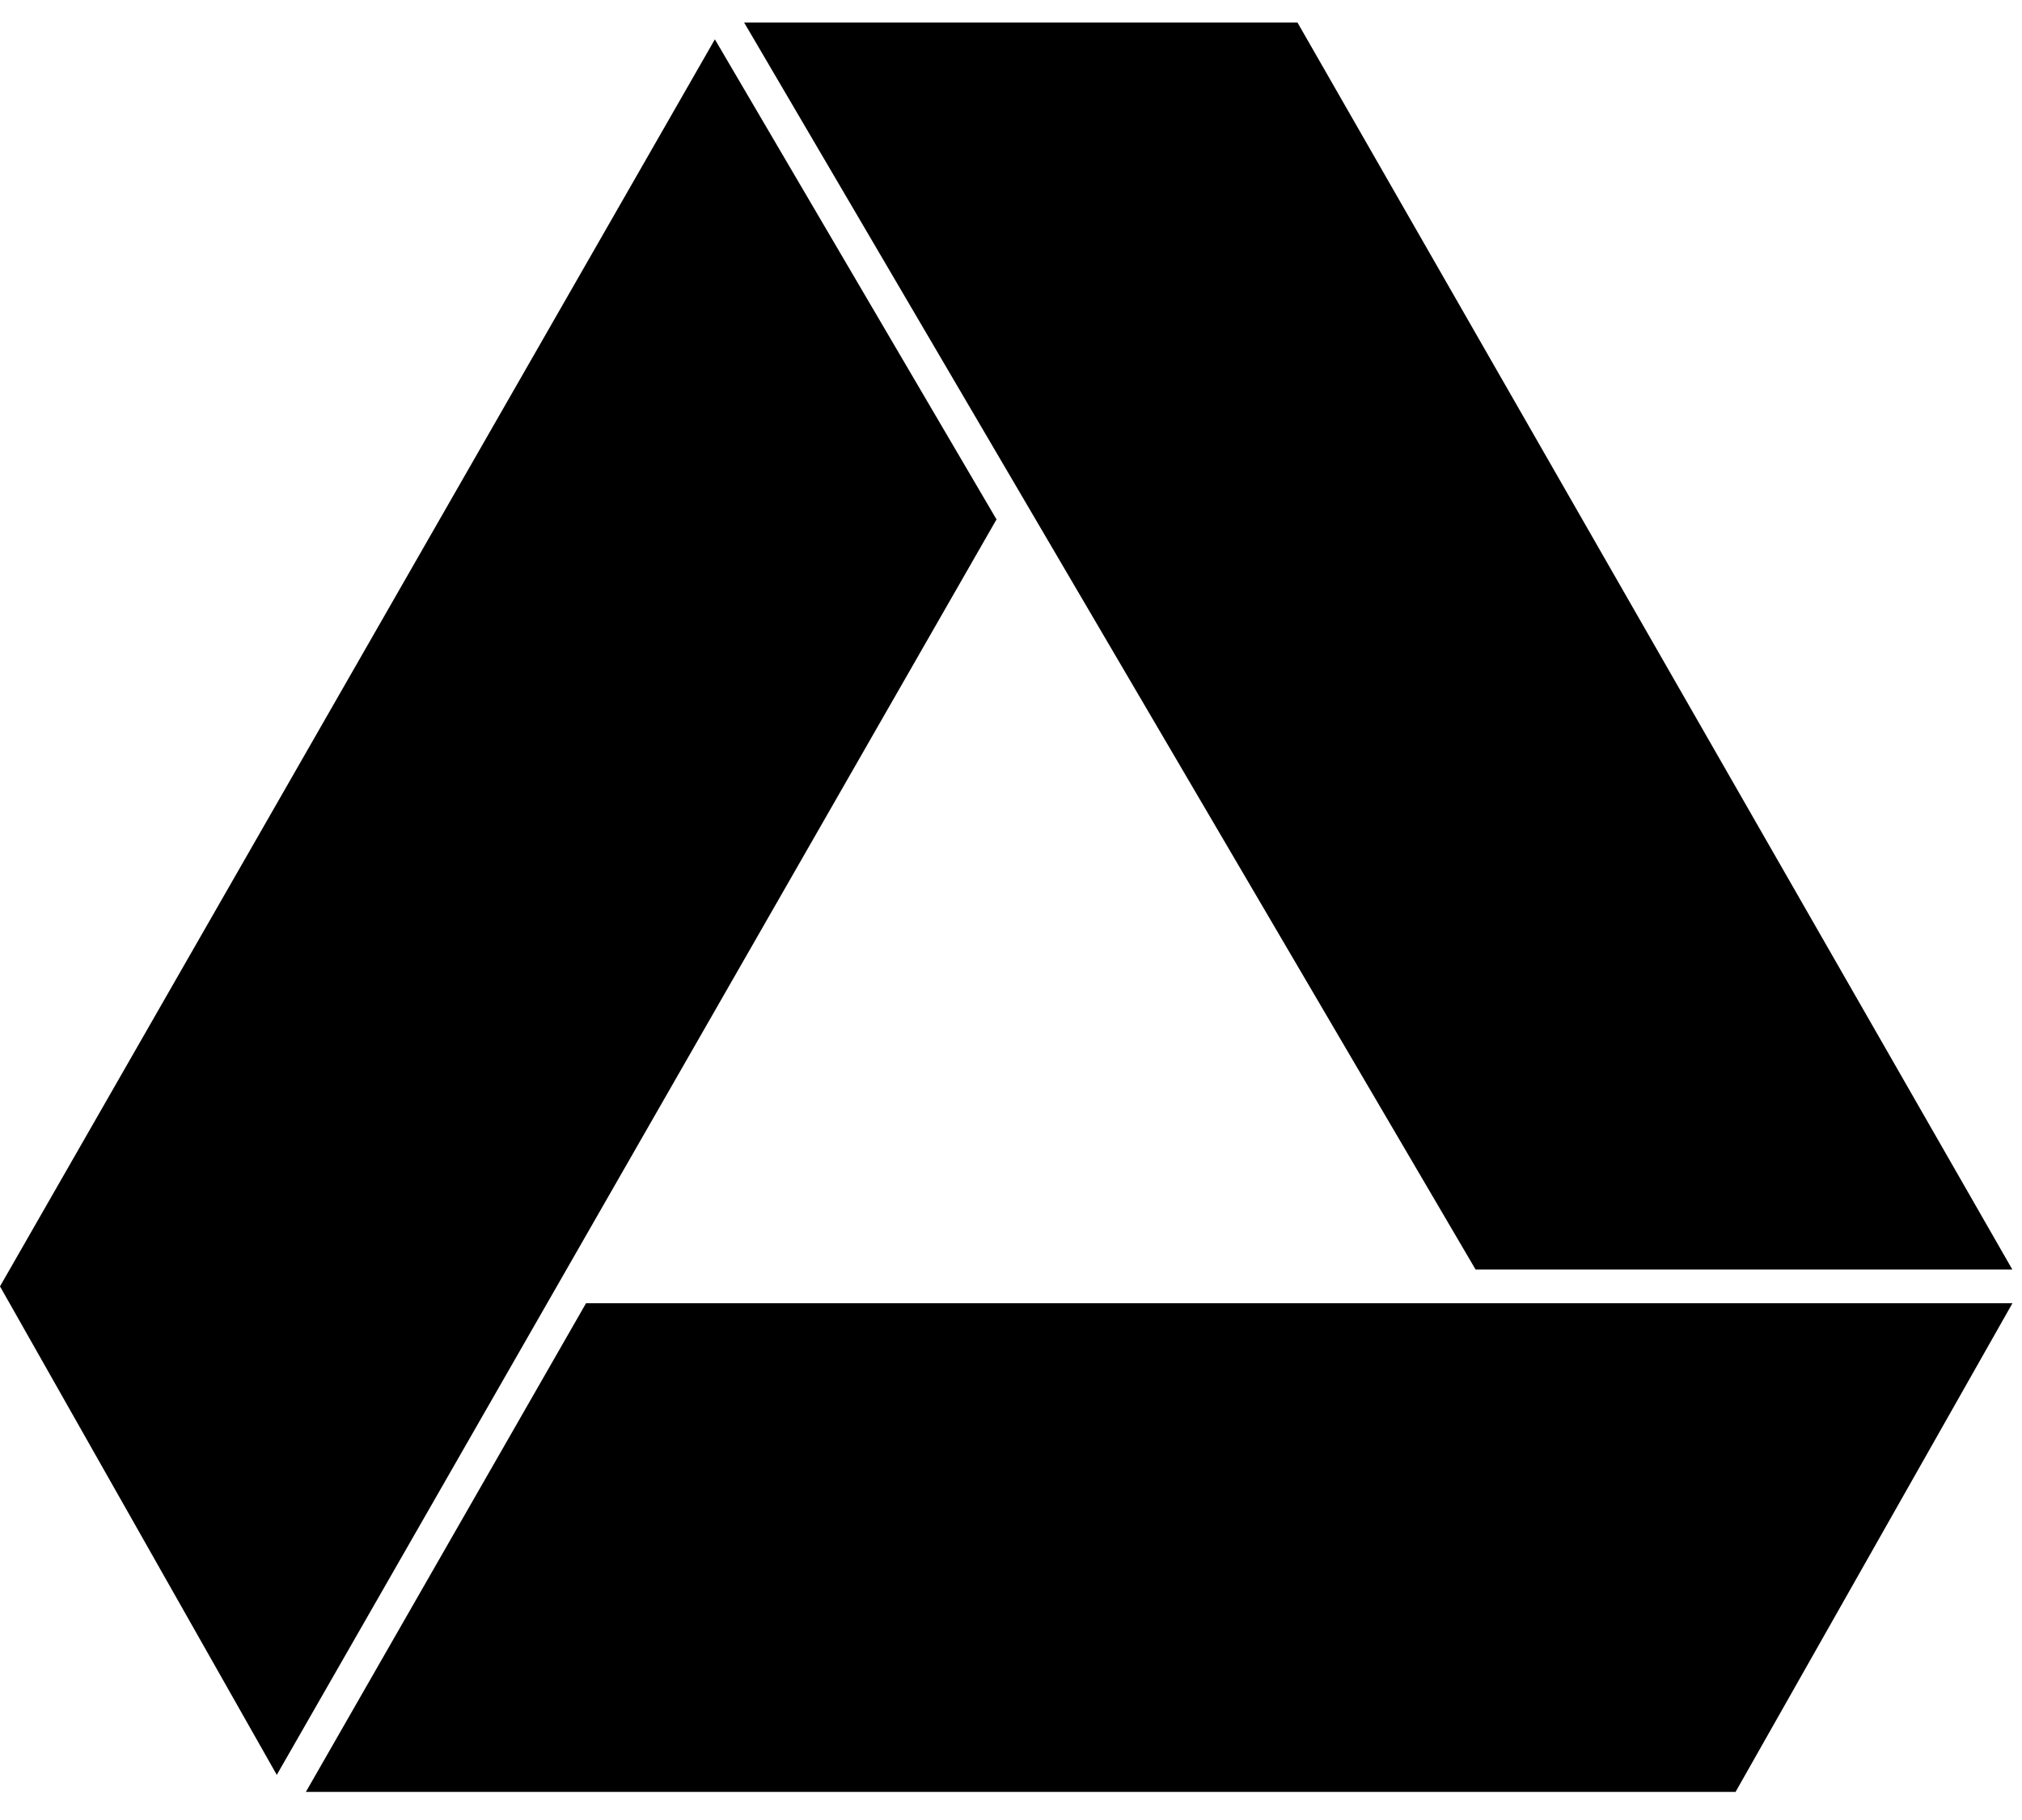<svg width="60" height="54" viewBox="0 0 60 54" fill="none" xmlns="http://www.w3.org/2000/svg">
<path fill-rule="evenodd" clip-rule="evenodd" d="M21.213 1.167L29.578 15.425L29.566 15.418L8.213 52.661L0 38.167L21.213 1.167ZM22.08 0.667L43.786 37.667H59.713L38.5 0.667H22.08ZM60 38.167V38.167L60 38.167L60 38.167ZM59.717 38.667H17.39L9.076 53.167H51.5L59.717 38.667Z" fill="black"/>
</svg>
